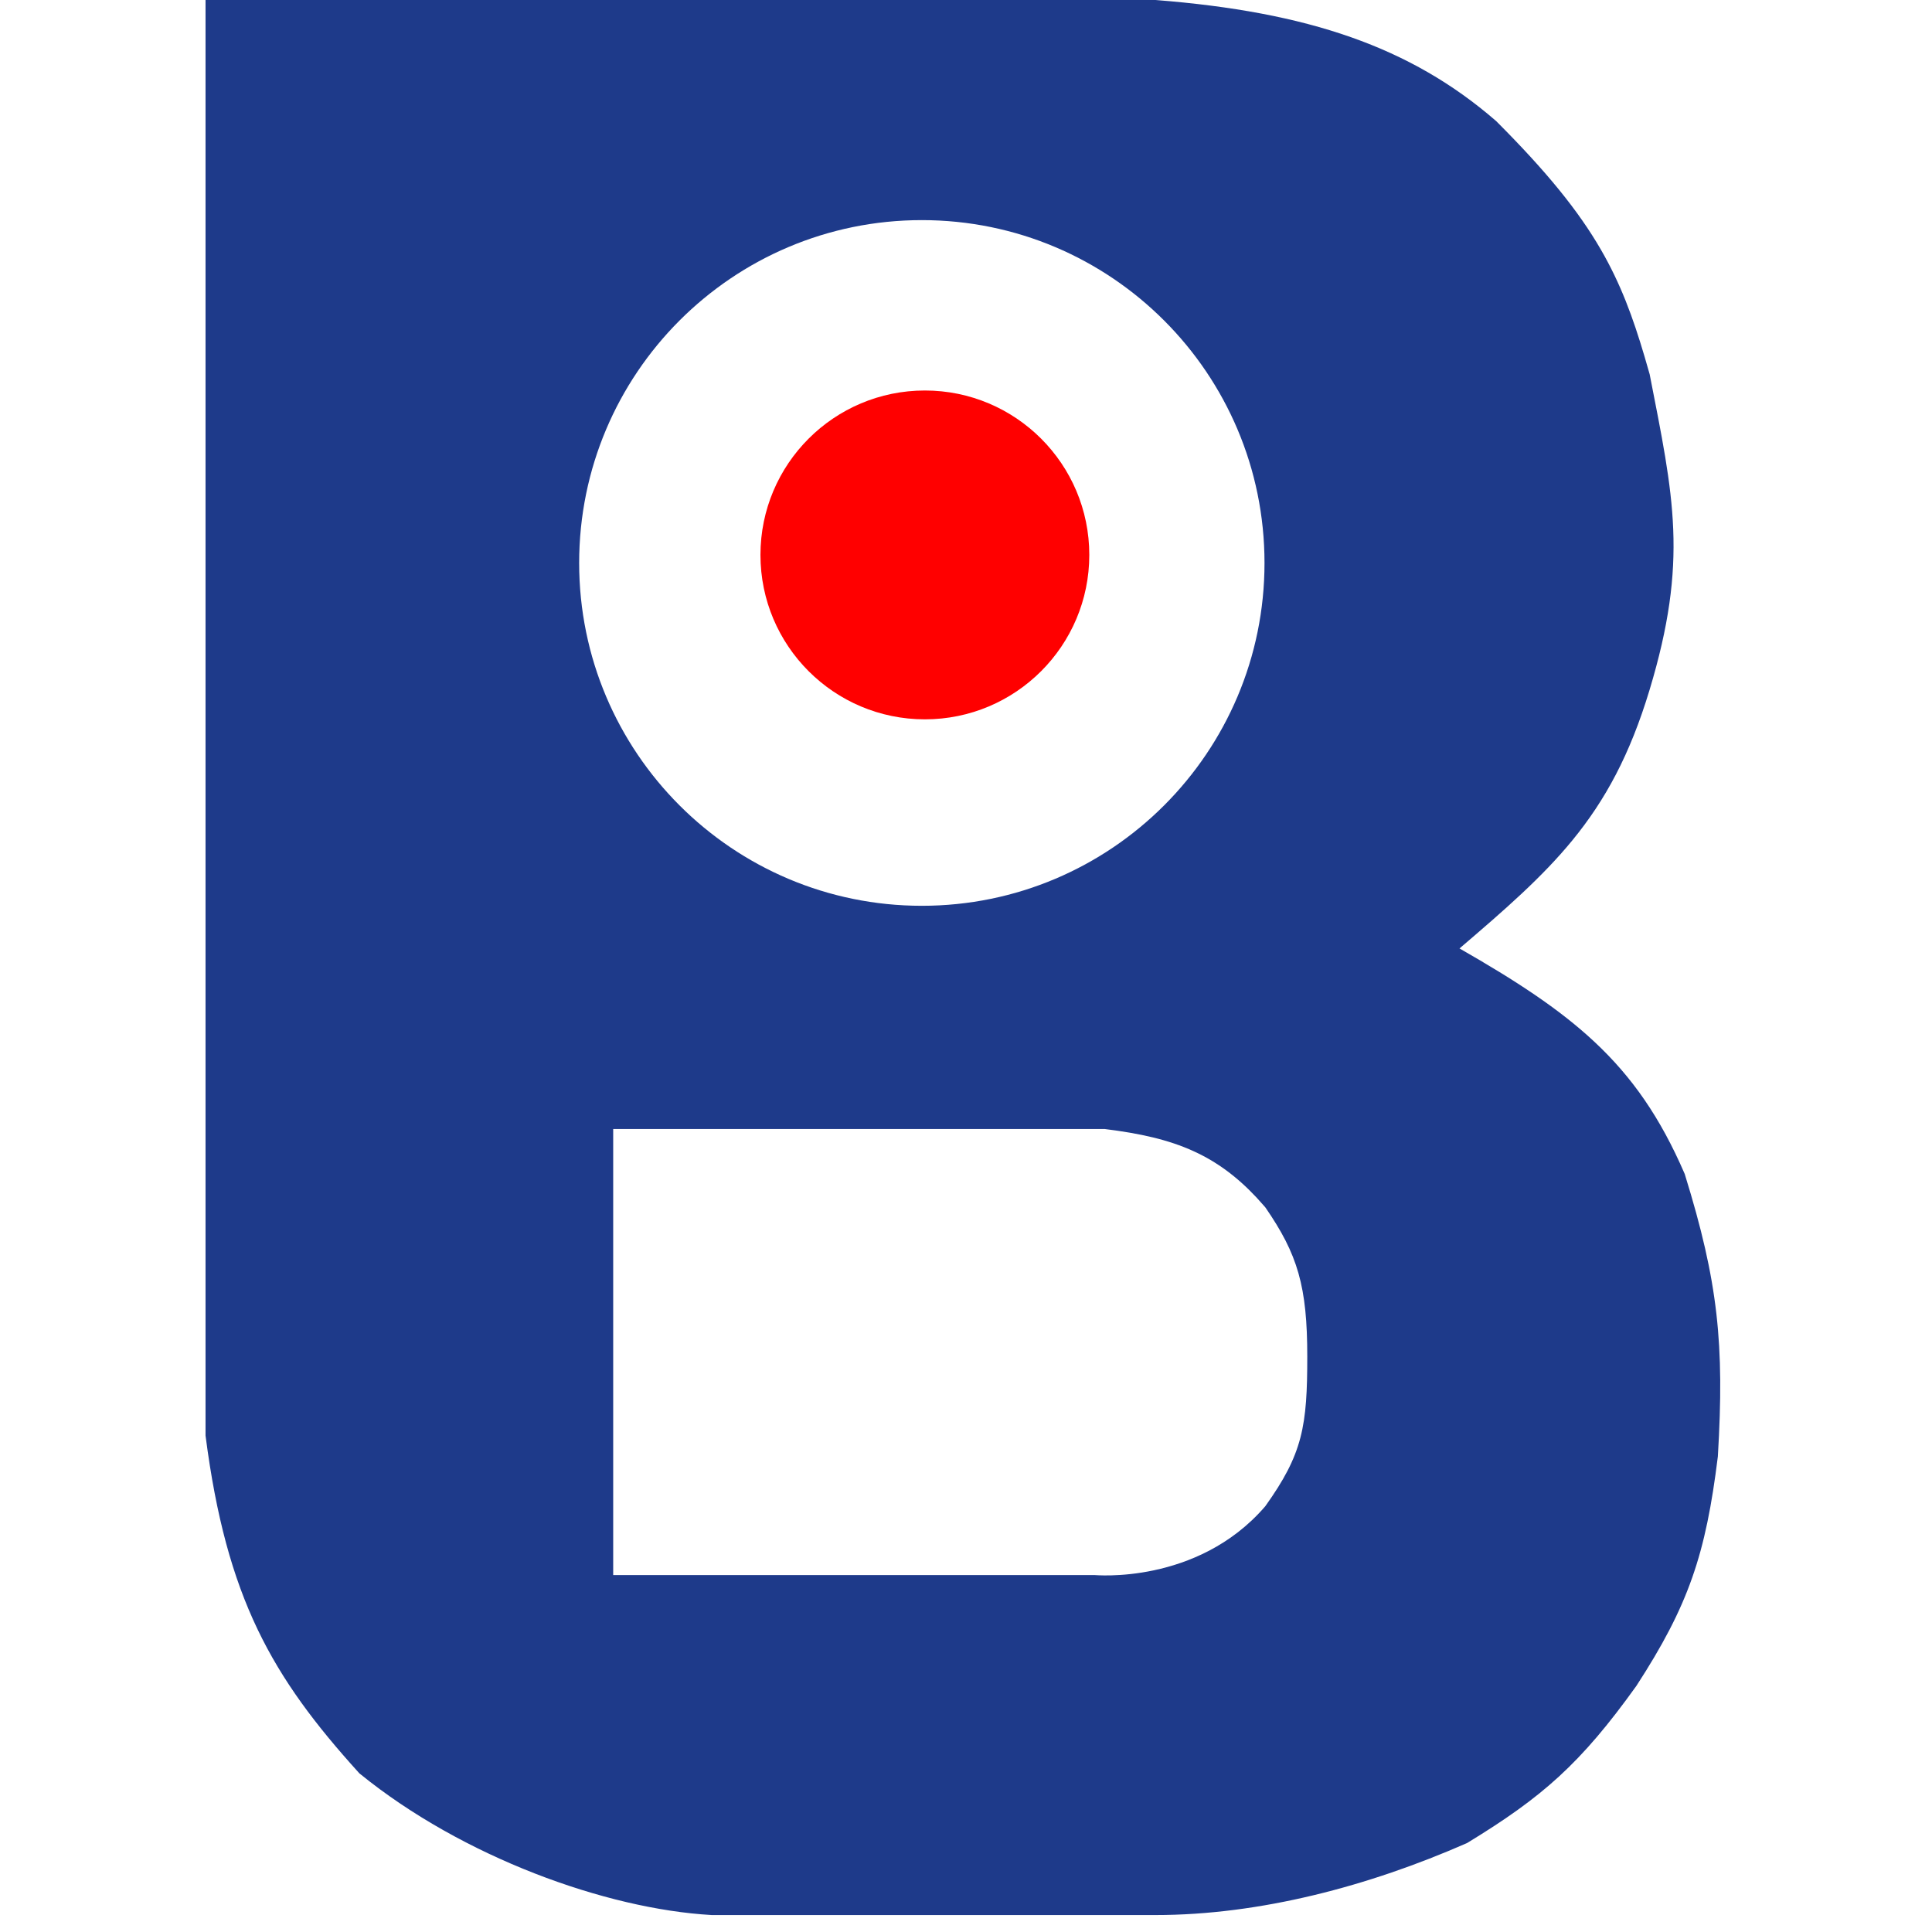 <svg xmlns="http://www.w3.org/2000/svg" version="1.1" xmlns:xlink="http://www.w3.org/1999/xlink" width="1000" height="1000"><style>
    #light-icon {
      display: inline;
    }
    #dark-icon {
      display: none;
    }

    @media (prefers-color-scheme: dark) {
      #light-icon {
        display: none;
      }
      #dark-icon {
        display: inline;
      }
    }
  </style><g id="light-icon"><svg xmlns="http://www.w3.org/2000/svg" version="1.1" xmlns:xlink="http://www.w3.org/1999/xlink" width="1000" height="1000"><g><g transform="matrix(10.638,0,0,10.638,106.383,0)"><svg xmlns="http://www.w3.org/2000/svg" version="1.1" xmlns:xlink="http://www.w3.org/1999/xlink" width="74" height="94"><svg width="74" height="94" viewBox="0 0 74 94" fill="none" xmlns="http://www.w3.org/2000/svg">
<path d="M46.246 0.002C53.639 0.582 58.637 2.285 62.776 5.874L62.79 5.886L62.803 5.898C65.262 8.359 66.804 10.264 67.894 12.149C68.85 13.801 69.447 15.421 70.017 17.35L70.261 18.196L70.267 18.216L70.27 18.235C70.842 21.167 71.319 23.442 71.411 25.754C71.504 28.084 71.205 30.44 70.258 33.575C69.307 36.722 68.108 38.928 66.507 40.883C65.035 42.681 63.228 44.255 61.013 46.147C63.734 47.703 65.853 49.079 67.568 50.681C69.422 52.411 70.789 54.388 71.963 57.103L71.974 57.128L71.981 57.154C73.598 62.374 73.908 65.398 73.584 70.85L73.583 70.865L73.581 70.881C73.289 73.24 72.936 75.052 72.332 76.768C71.728 78.484 70.881 80.083 69.624 82.02L69.61 82.04C66.901 85.819 65.048 87.435 61.416 89.653L61.387 89.671L61.356 89.685C56.609 91.766 51.325 93.178 46.207 93.178H24.633L24.618 93.177C19.481 92.883 12.497 90.355 7.515 86.307L7.485 86.283L7.46 86.255C5.359 83.936 3.743 81.809 2.528 79.268C1.313 76.726 0.512 73.795 0.004 69.877L0 69.845V0H46.227L46.246 0.002ZM19.835 54.933V76.635H43.259C43.268 76.635 43.28 76.637 43.294 76.638C43.334 76.641 43.392 76.644 43.466 76.647C43.612 76.653 43.822 76.657 44.082 76.65C44.602 76.636 45.326 76.579 46.153 76.402C47.805 76.05 49.891 75.221 51.548 73.304L51.563 73.286L51.577 73.267C52.459 72.029 52.98 71.061 53.27 69.954C53.555 68.861 53.606 67.665 53.606 66.001C53.606 64.318 53.494 63.069 53.178 61.955C52.86 60.834 52.344 59.879 51.582 58.769L51.566 58.747L51.55 58.727L51.139 58.268C50.178 57.241 49.197 56.526 48.09 56.019C46.833 55.442 45.439 55.145 43.784 54.937L43.753 54.933H19.835ZM34.852 10.71C25.644 10.71 18.179 18.179 18.179 27.392C18.179 36.604 25.644 44.072 34.852 44.072C44.06 44.072 51.525 36.604 51.525 27.392C51.525 18.179 44.061 10.71 34.852 10.71Z" fill="#1E3A8A"></path>
<path d="M43 27C43 31.418 39.418 35 35 35C30.582 35 27 31.418 27 27C27 22.582 30.582 19 35 19C39.418 19 43 22.582 43 27Z" fill="#FF0000"></path>
</svg></svg></g></g></svg></g><g id="dark-icon"><svg xmlns="http://www.w3.org/2000/svg" version="1.1" xmlns:xlink="http://www.w3.org/1999/xlink" width="1000" height="1000"><g clip-path="url(#SvgjsClipPath1169)"><rect width="1000" height="1000" fill="#ffffff"></rect><g transform="matrix(7.447,0,0,7.447,224.468,150)"><svg xmlns="http://www.w3.org/2000/svg" version="1.1" xmlns:xlink="http://www.w3.org/1999/xlink" width="74" height="94"><svg width="74" height="94" viewBox="0 0 74 94" fill="none" xmlns="http://www.w3.org/2000/svg">
<path d="M46.246 0.002C53.639 0.582 58.637 2.285 62.776 5.874L62.79 5.886L62.803 5.898C65.262 8.359 66.804 10.264 67.894 12.149C68.85 13.801 69.447 15.421 70.017 17.35L70.261 18.196L70.267 18.216L70.27 18.235C70.842 21.167 71.319 23.442 71.411 25.754C71.504 28.084 71.205 30.44 70.258 33.575C69.307 36.722 68.108 38.928 66.507 40.883C65.035 42.681 63.228 44.255 61.013 46.147C63.734 47.703 65.853 49.079 67.568 50.681C69.422 52.411 70.789 54.388 71.963 57.103L71.974 57.128L71.981 57.154C73.598 62.374 73.908 65.398 73.584 70.85L73.583 70.865L73.581 70.881C73.289 73.24 72.936 75.052 72.332 76.768C71.728 78.484 70.881 80.083 69.624 82.02L69.61 82.04C66.901 85.819 65.048 87.435 61.416 89.653L61.387 89.671L61.356 89.685C56.609 91.766 51.325 93.178 46.207 93.178H24.633L24.618 93.177C19.481 92.883 12.497 90.355 7.515 86.307L7.485 86.283L7.46 86.255C5.359 83.936 3.743 81.809 2.528 79.268C1.313 76.726 0.512 73.795 0.004 69.877L0 69.845V0H46.227L46.246 0.002ZM19.835 54.933V76.635H43.259C43.268 76.635 43.28 76.637 43.294 76.638C43.334 76.641 43.392 76.644 43.466 76.647C43.612 76.653 43.822 76.657 44.082 76.65C44.602 76.636 45.326 76.579 46.153 76.402C47.805 76.05 49.891 75.221 51.548 73.304L51.563 73.286L51.577 73.267C52.459 72.029 52.98 71.061 53.27 69.954C53.555 68.861 53.606 67.665 53.606 66.001C53.606 64.318 53.494 63.069 53.178 61.955C52.86 60.834 52.344 59.879 51.582 58.769L51.566 58.747L51.55 58.727L51.139 58.268C50.178 57.241 49.197 56.526 48.09 56.019C46.833 55.442 45.439 55.145 43.784 54.937L43.753 54.933H19.835ZM34.852 10.71C25.644 10.71 18.179 18.179 18.179 27.392C18.179 36.604 25.644 44.072 34.852 44.072C44.06 44.072 51.525 36.604 51.525 27.392C51.525 18.179 44.061 10.71 34.852 10.71Z" fill="#1E3A8A"></path>
<path d="M43 27C43 31.418 39.418 35 35 35C30.582 35 27 31.418 27 27C27 22.582 30.582 19 35 19C39.418 19 43 22.582 43 27Z" fill="#FF0000"></path>
</svg></svg></g></g><defs><clipPath id="SvgjsClipPath1169"><rect width="1000" height="1000" x="0" y="0" rx="350" ry="350"></rect></clipPath></defs></svg></g></svg>